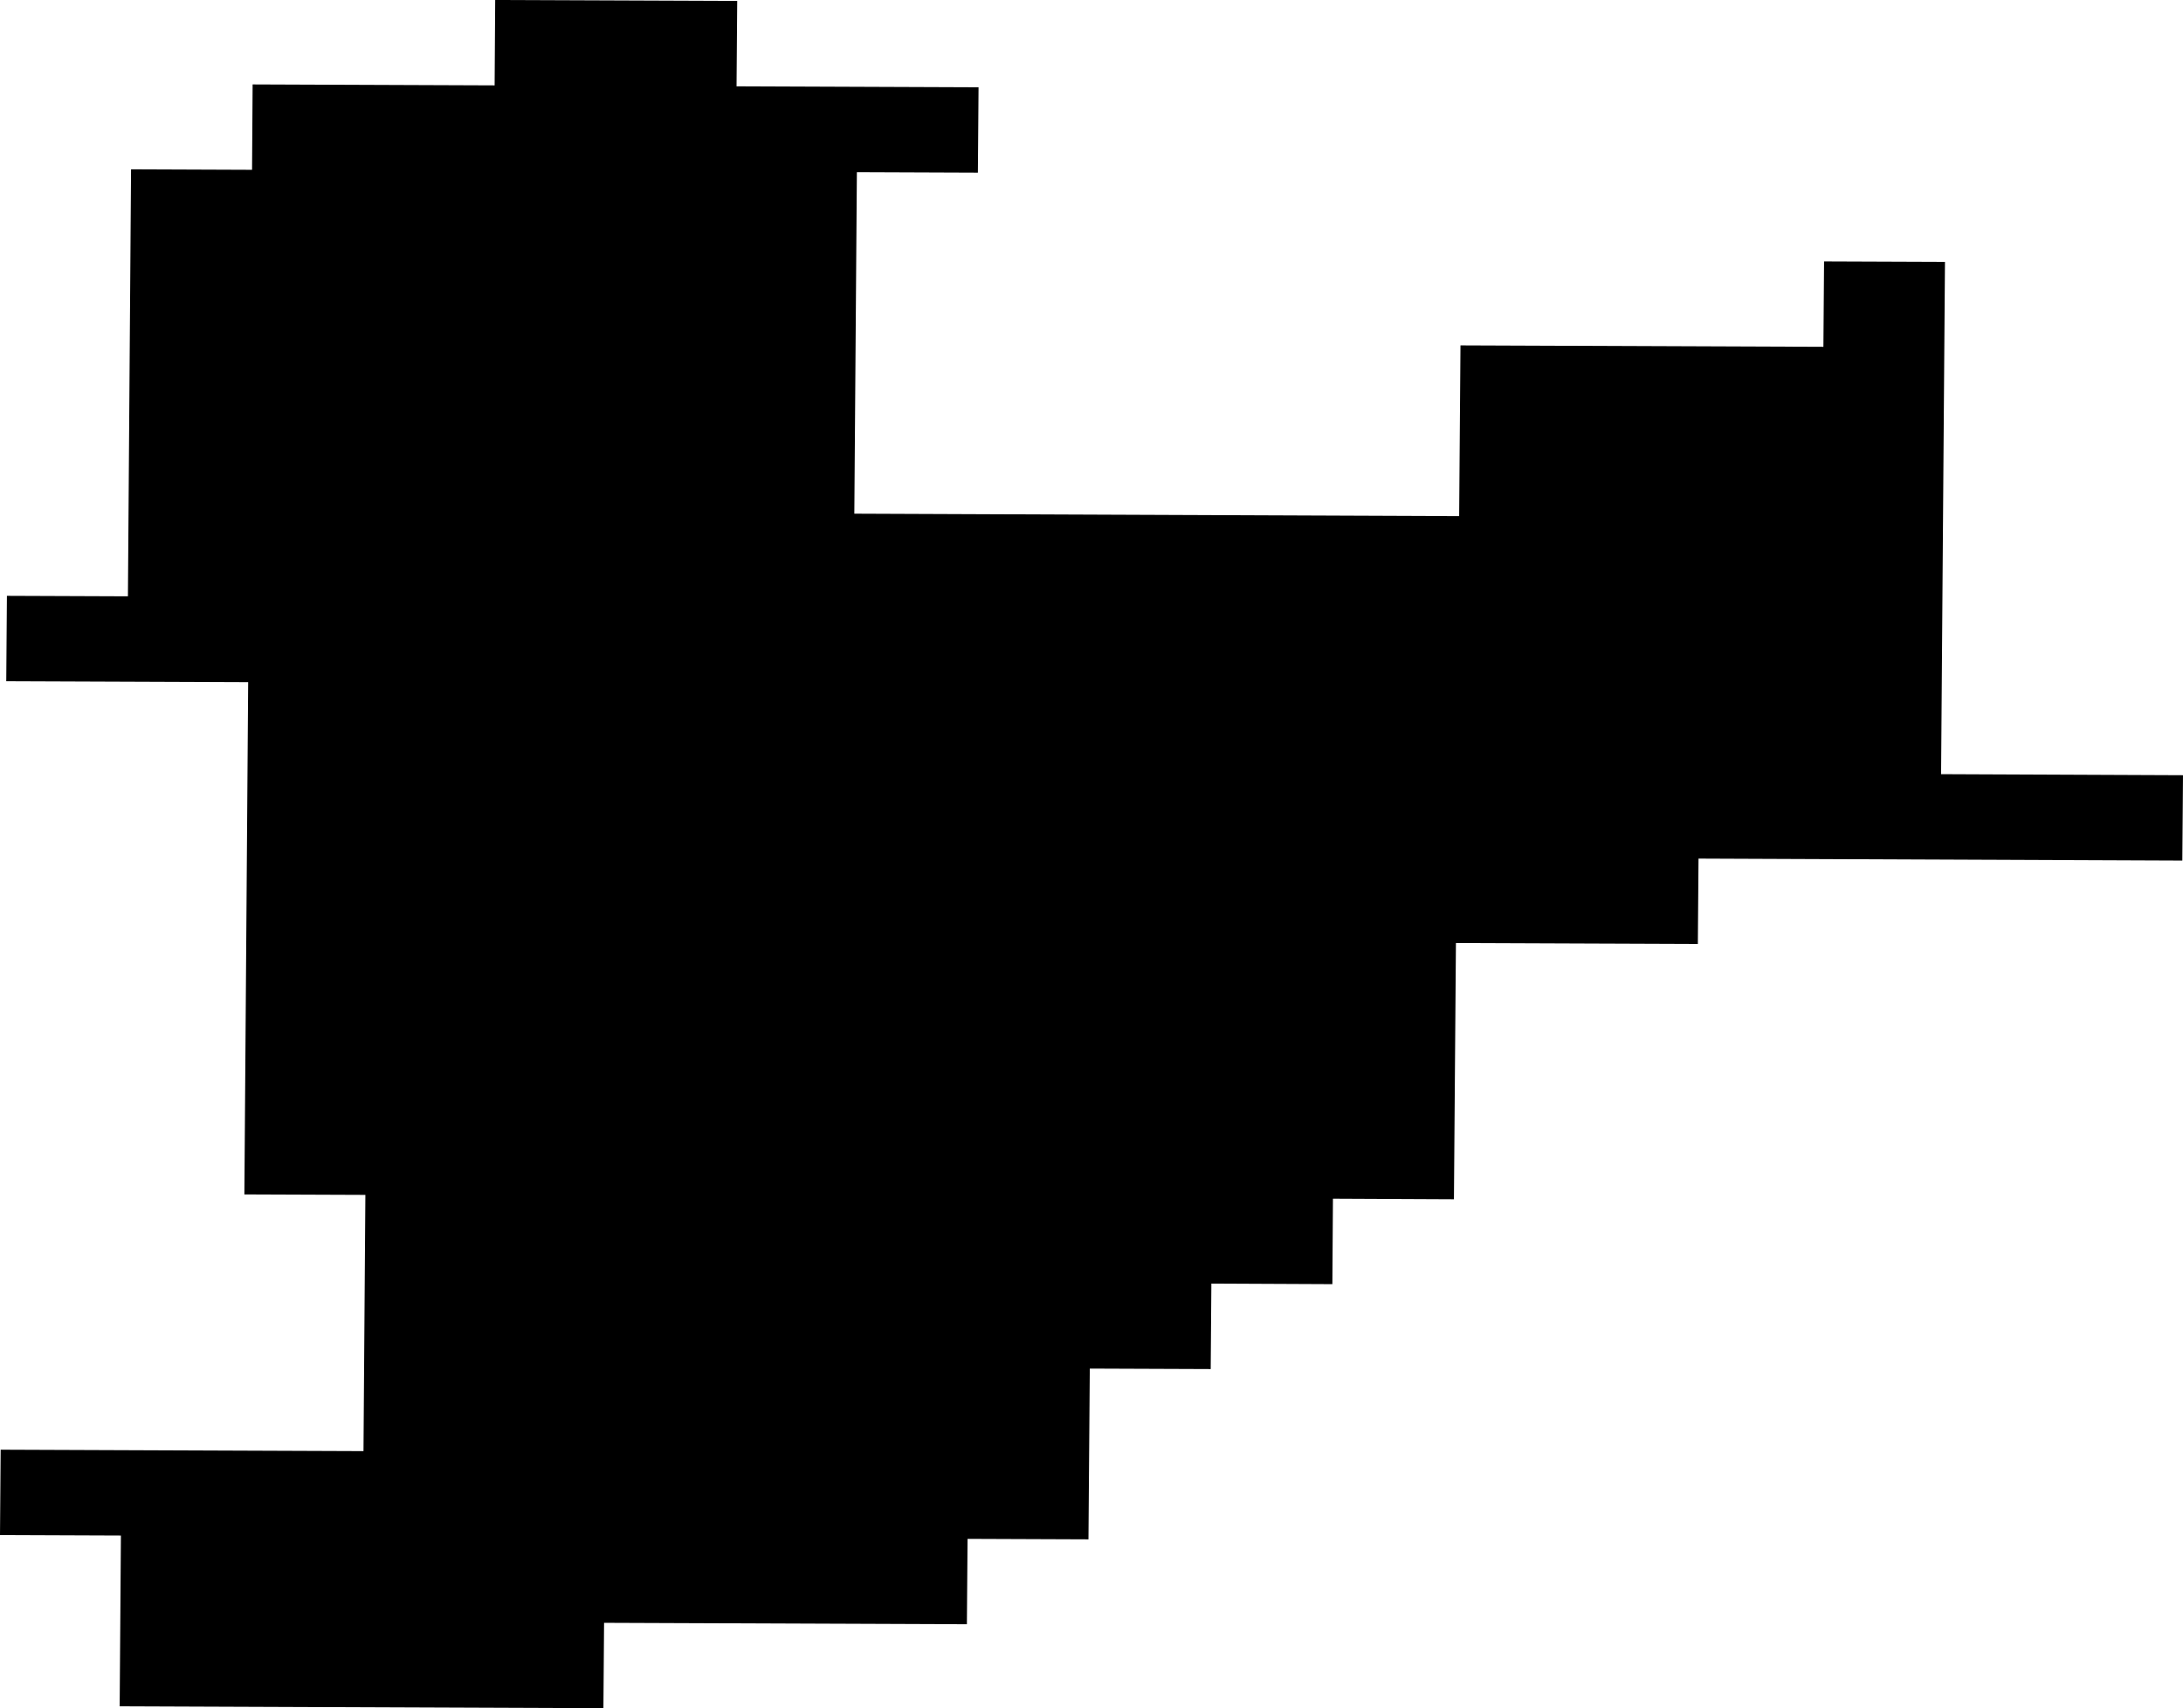 <svg width="1024" height="801.27" class="wof-locality" edtf:cessation="" edtf:inception="" id="wof-%!s(int64=101795705)" mz:is_ceased="-1" mz:is_current="-1" mz:is_deprecated="-1" mz:is_superseded="0" mz:is_superseding="0" mz:latitude="45.455519" mz:longitude="10.414968" mz:max_latitude="45.465751" mz:max_longitude="10.428932" mz:min_latitude="45.447724" mz:min_longitude="10.405894" mz:uri="https://data.whosonfirst.org/101/795/705/101795705.geojson" viewBox="0 0 1024.00 801.27" wof:belongsto="85685253,102191581,404470995,85633253,404227497" wof:country="IT" wof:id="101795705" wof:lastmodified="1690936221" wof:name="Calcinato" wof:parent_id="404470995" wof:path="101/795/705/101795705.geojson" wof:placetype="locality" wof:repo="whosonfirst-data-admin-it" wof:superseded_by="" wof:supersedes="" xmlns="http://www.w3.org/2000/svg" xmlns:edtf="x-urn:namespaces#edtf" xmlns:mz="x-urn:namespaces#mz" xmlns:wof="x-urn:namespaces#wof"><path d="M345.808 0.444,345.497 40.492,459.018 40.937,458.706 80.985,401.946 80.763,400.746 240.954,684.459 242.11,685.082 162.014,855.319 162.681,855.63 122.633,912.346 122.855,910.523 363.143,1024 363.632,1023.689 403.679,796.736 402.746,796.425 442.794,682.948 442.35,682.015 562.538,625.254 562.271,624.988 602.363,568.227 602.097,567.916 642.189,511.2 641.967,510.578 722.063,453.862 721.84,453.55 761.888,283.358 761.222,283.047 801.27,56.138 800.381,56.716 720.285,0 720.063,0.311 680.015,170.504 680.681,171.393 560.493,114.632 560.271,116.41 319.983,2.934 319.539,3.245 279.491,60.005 279.713,61.472 79.429,118.232 79.651,118.499 39.603,232.02 40.048,232.287 0,345.808 0.444 Z"/></svg>